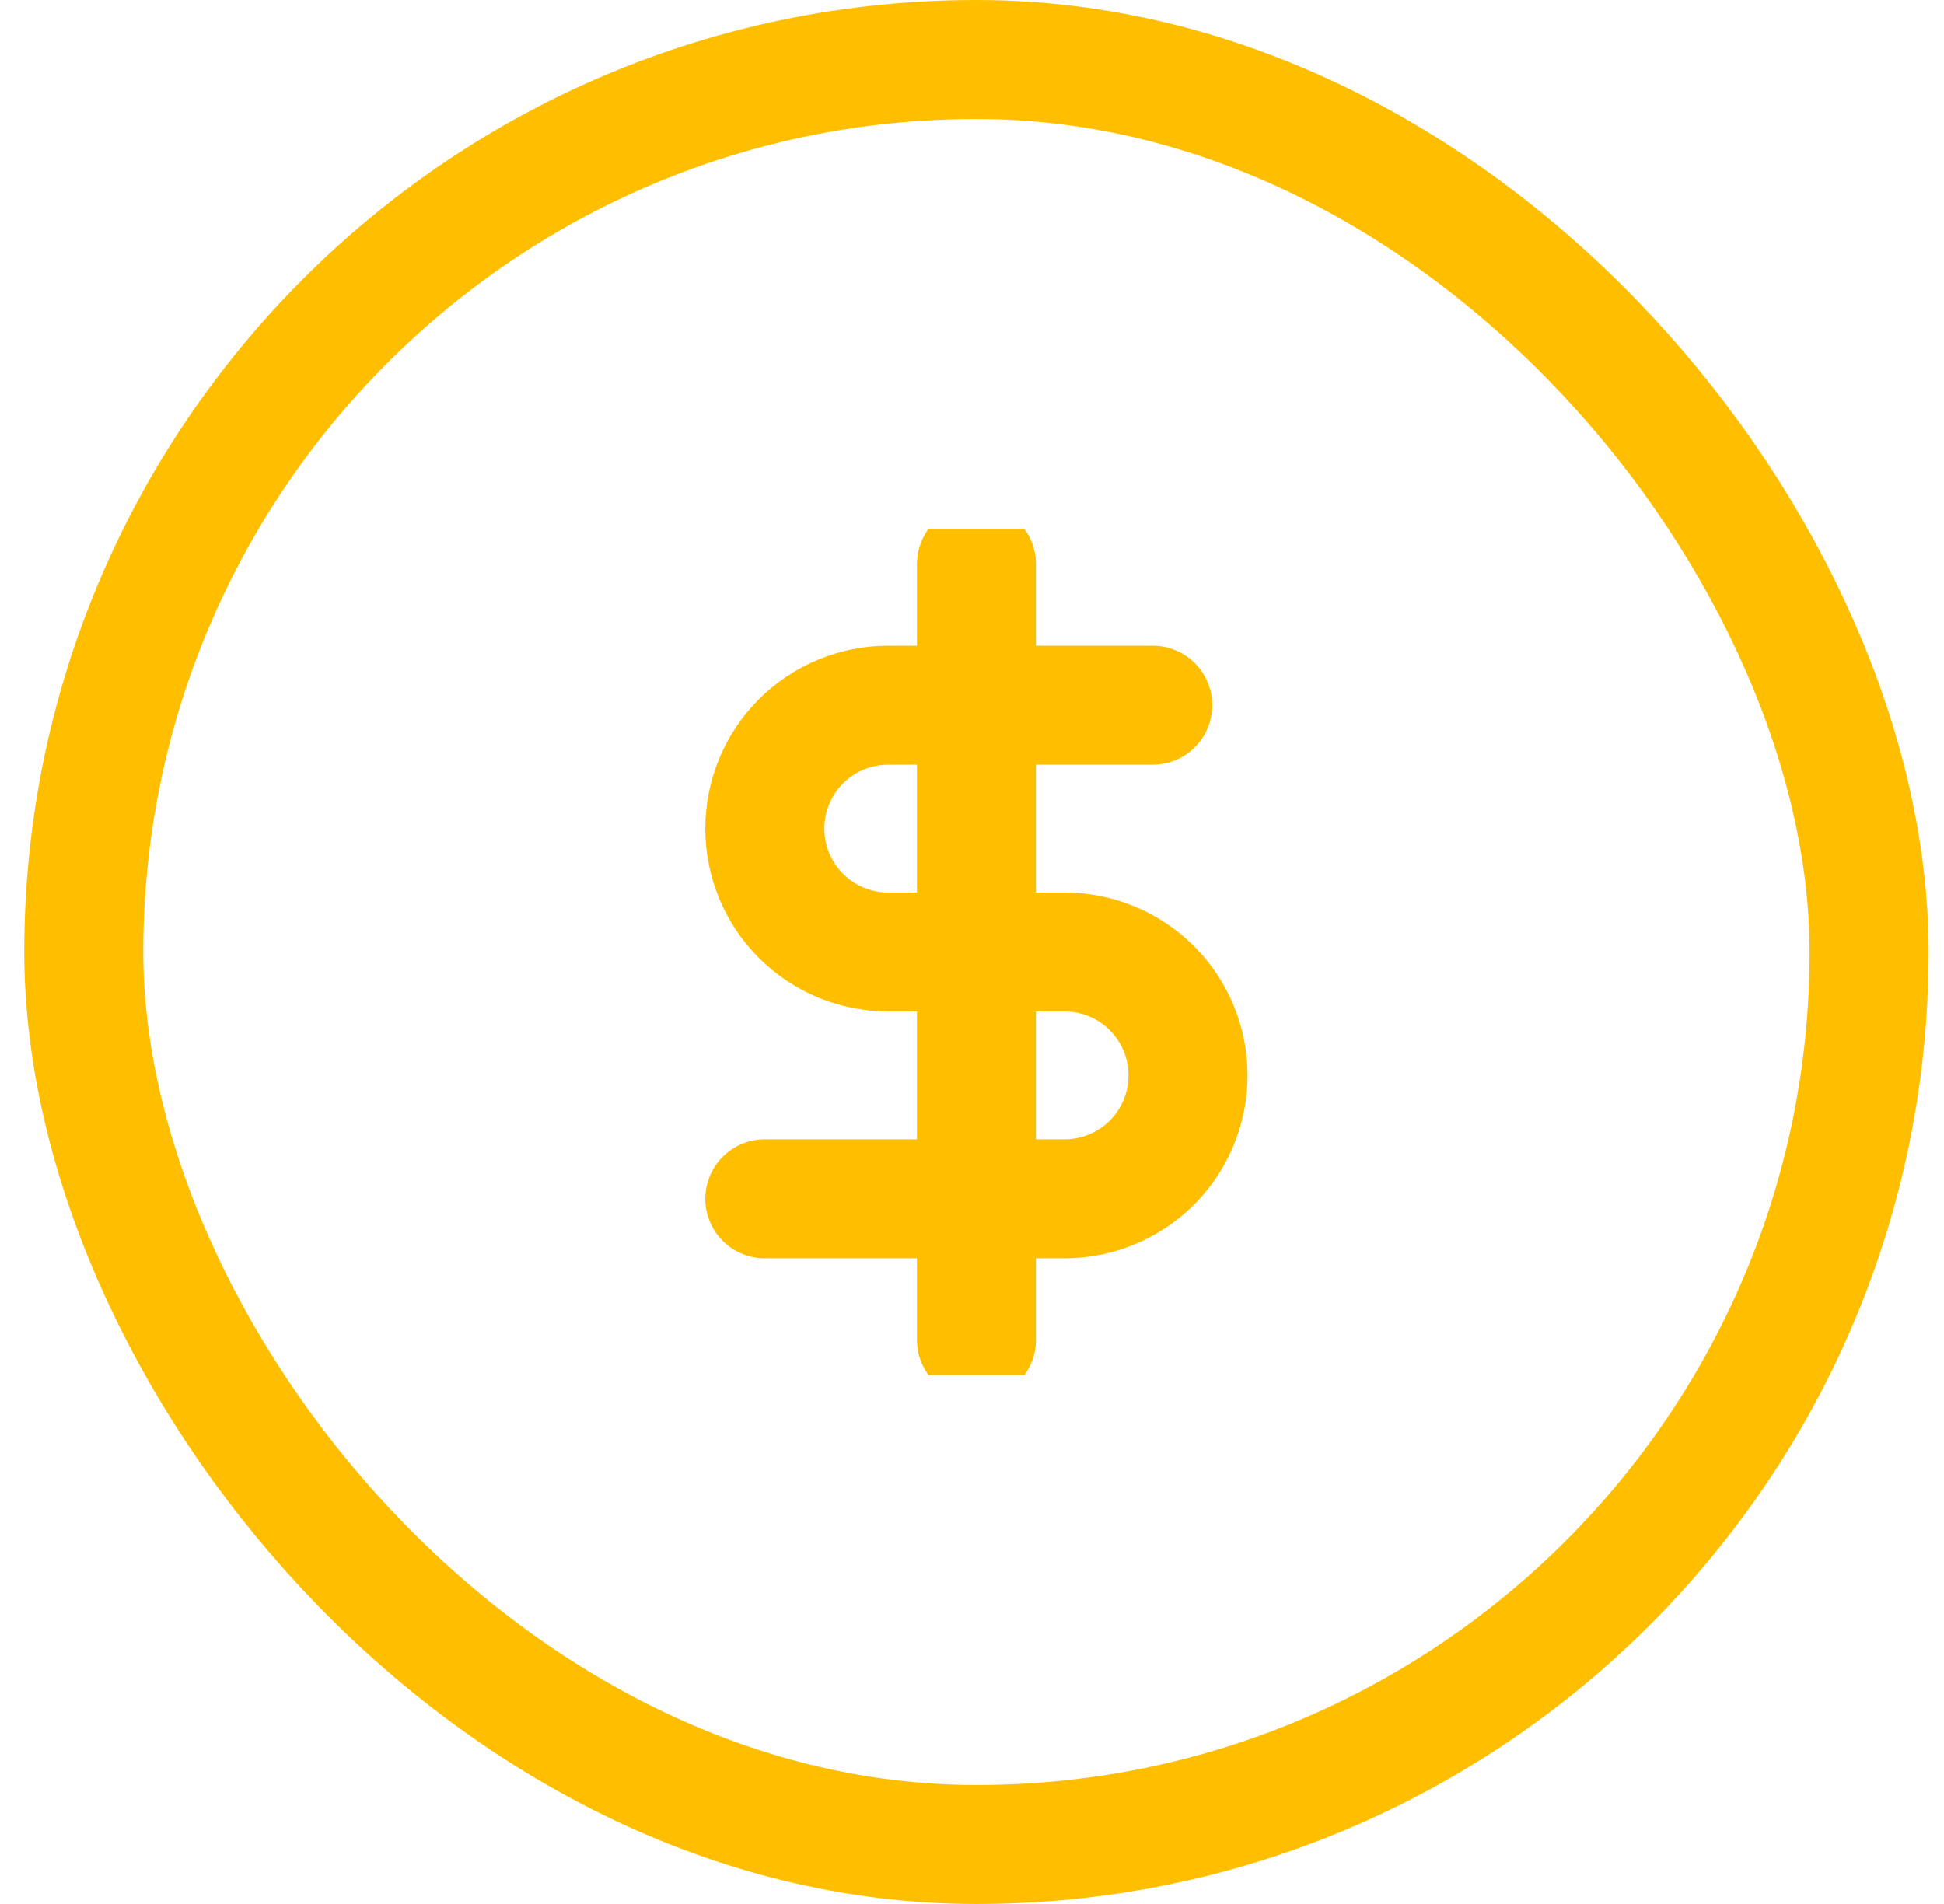 <?xml version="1.0" encoding="UTF-8"?> <svg xmlns="http://www.w3.org/2000/svg" width="49" height="48" viewBox="0 0 49 48" fill="none"><rect x="2.112" y="1.5" width="45" height="45" rx="22.5" stroke="#FFBF00" stroke-width="3"></rect><g clip-path="url(#clip0_23_109)"><path d="M24.612 14.222V33.778" stroke="#FFBF00" stroke-width="3" stroke-linecap="round" stroke-linejoin="round"></path><path d="M29.056 17.778H22.389C21.564 17.778 20.773 18.105 20.189 18.689C19.606 19.272 19.278 20.064 19.278 20.889C19.278 21.714 19.606 22.505 20.189 23.089C20.773 23.672 21.564 24 22.389 24H26.834C27.659 24 28.45 24.328 29.034 24.911C29.617 25.494 29.945 26.286 29.945 27.111C29.945 27.936 29.617 28.727 29.034 29.311C28.45 29.894 27.659 30.222 26.834 30.222H19.278" stroke="#FFBF00" stroke-width="3" stroke-linecap="round" stroke-linejoin="round"></path></g><defs><clipPath id="clip0_23_109"><rect width="21.333" height="21.333" fill="white" transform="translate(13.945 13.333)"></rect></clipPath></defs></svg> 